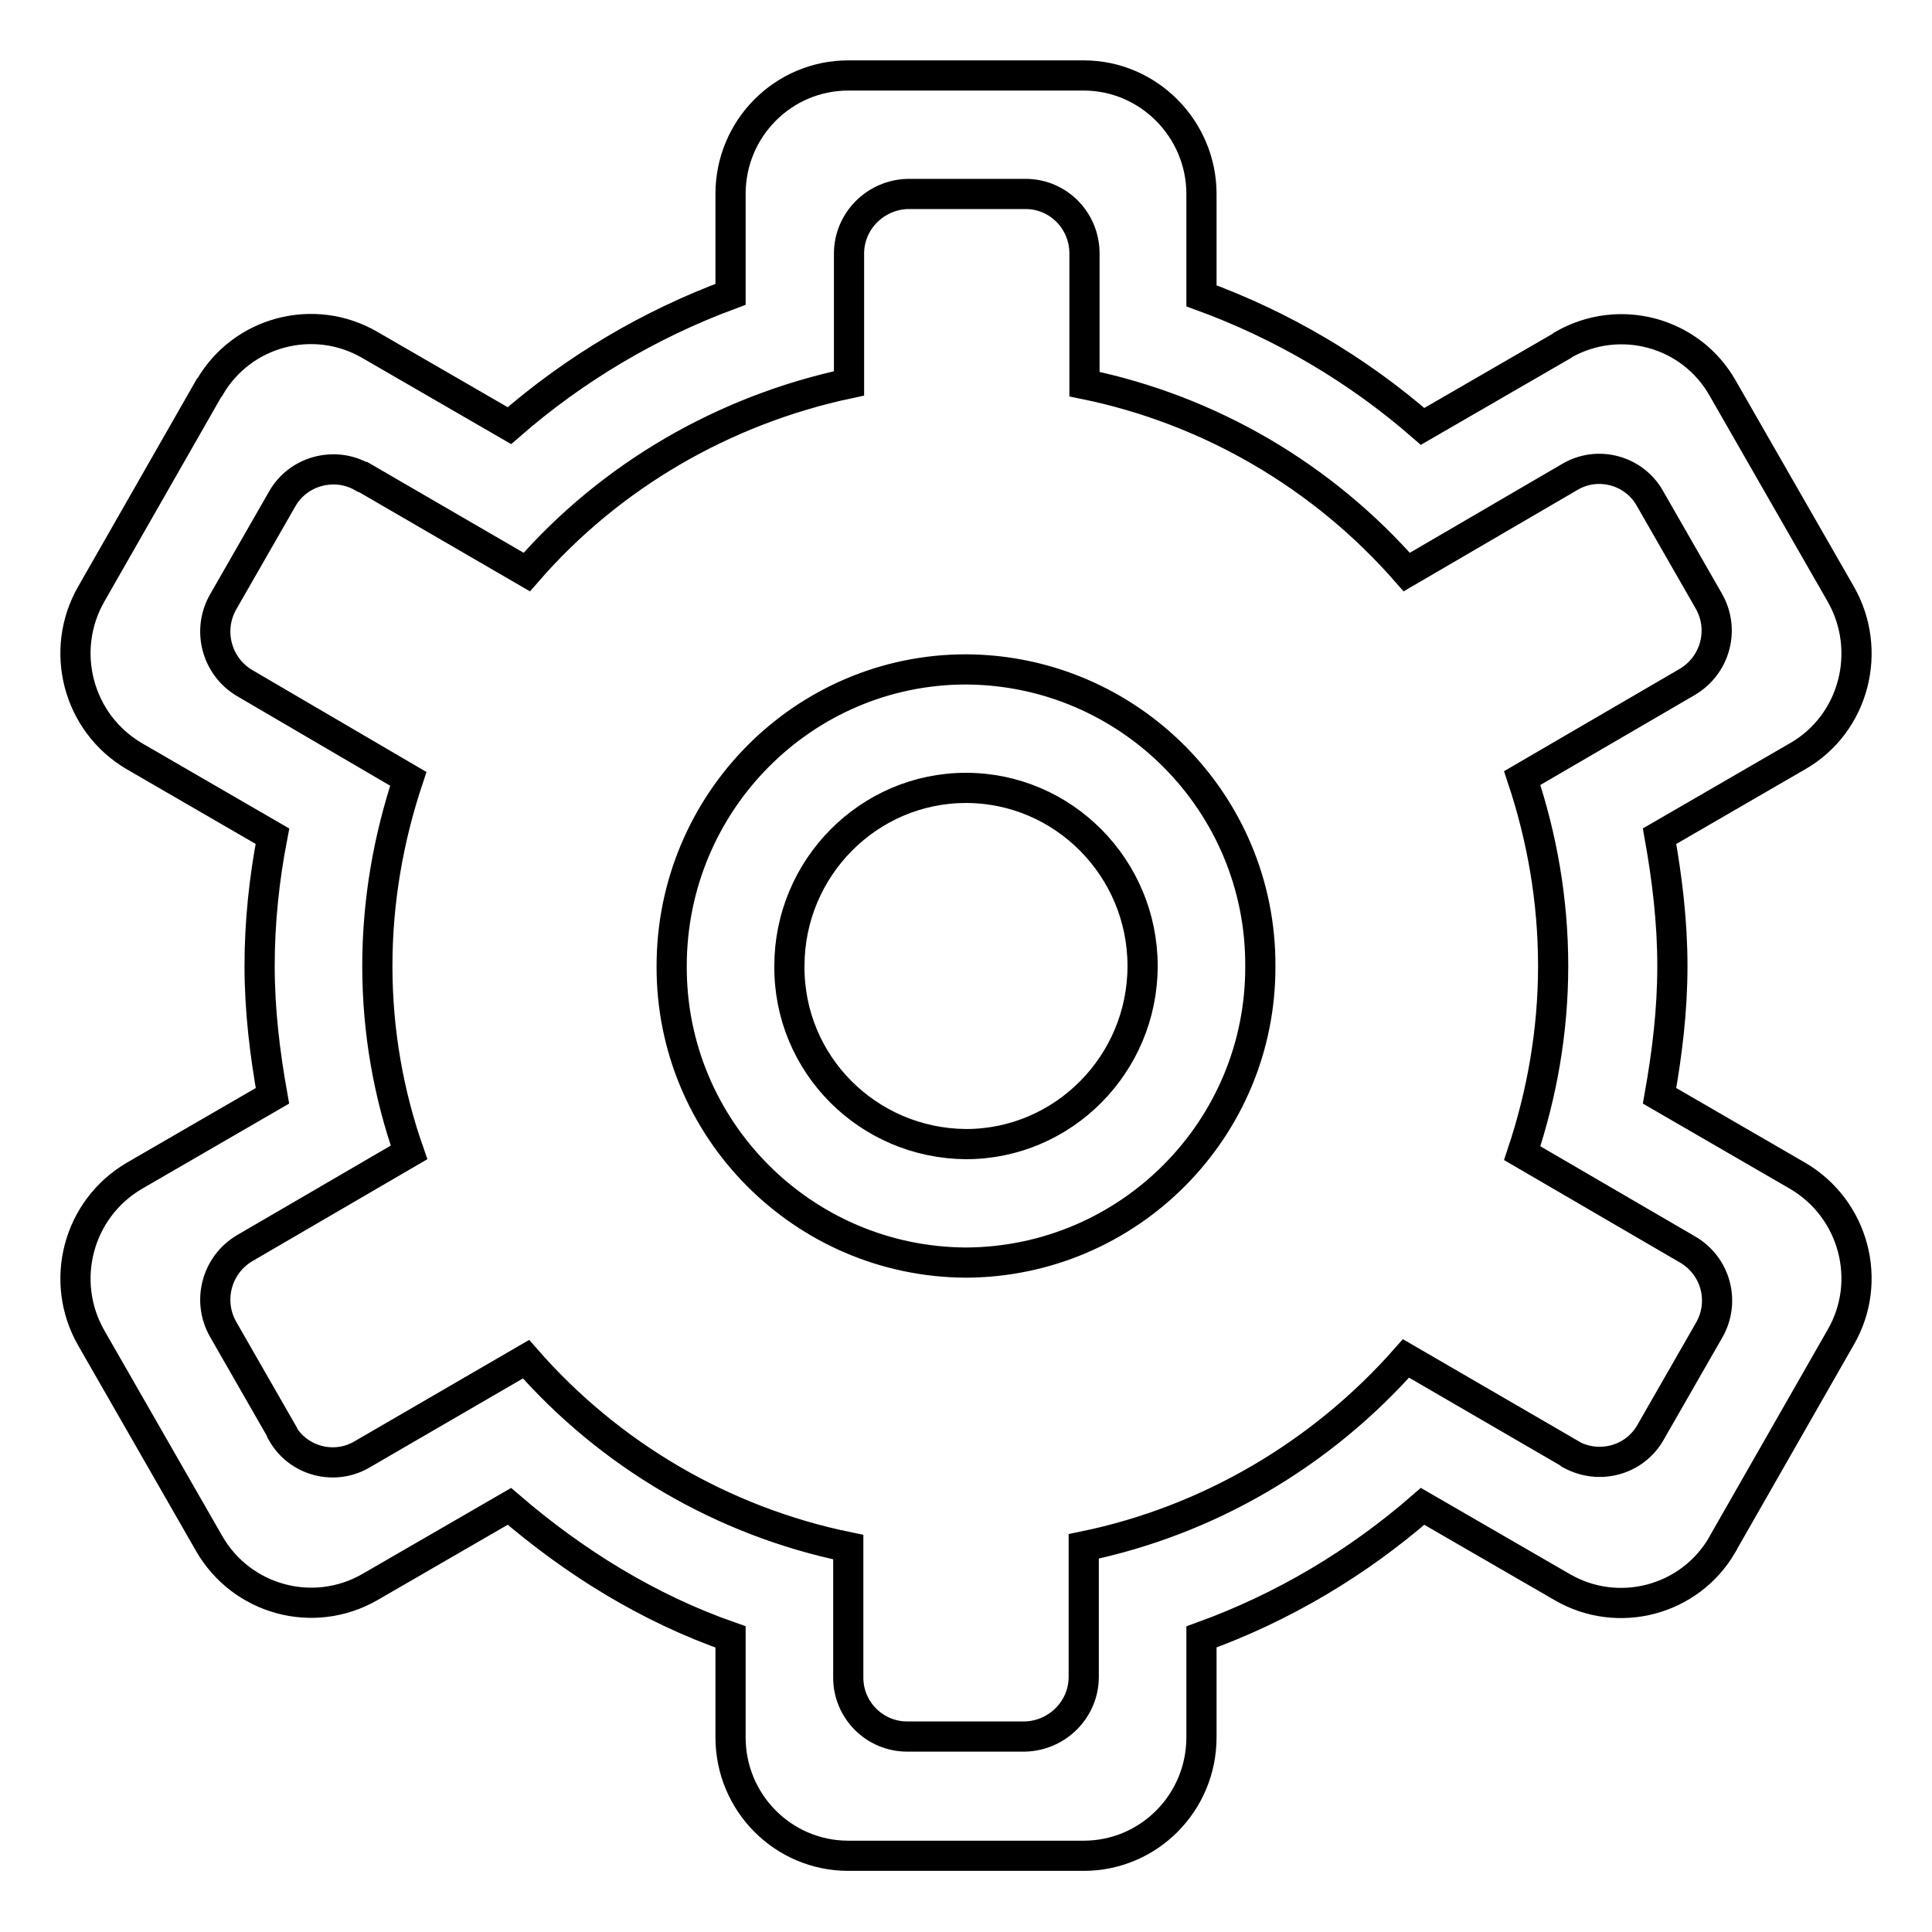 <?xml version="1.0" encoding="utf-8"?>
<!-- Svg Vector Icons : http://www.onlinewebfonts.com/icon -->
<!DOCTYPE svg PUBLIC "-//W3C//DTD SVG 1.1//EN" "http://www.w3.org/Graphics/SVG/1.1/DTD/svg11.dtd">
<svg version="1.1" xmlns="http://www.w3.org/2000/svg" xmlns:xlink="http://www.w3.org/1999/xlink" x="0px" y="0px" viewBox="0 0 256 256" enable-background="new 0 0 256 256" xml:space="preserve">
<g> <path stroke-width="4" fill-opacity="0" stroke="#000000"  d="M238.2,155.8l-18.3-10.6c1-5.6,1.7-11.3,1.7-17.2c0-5.9-0.7-11.6-1.7-17.2l18.3-10.6 c7.5-4.3,10-14,5.7-21.5l-15.6-27.2c-4.2-7.5-13.7-10.1-21.2-5.8c0,0-0.1,0.1-0.1,0.1l-18.5,10.7c-8.6-7.5-18.6-13.4-29.3-17.3 V25.7c0-8.6-7-15.7-15.6-15.7h-31.2c-8.6,0-15.6,7-15.6,15.7v13.3C86,43,76.1,48.9,67.5,56.4L49,45.7c-7.4-4.3-16.9-1.8-21.2,5.6 c0,0-0.1,0.1-0.1,0.1L12.1,78.7c-4.3,7.5-1.8,17.1,5.7,21.5l18.3,10.6c-1.1,5.7-1.7,11.4-1.7,17.2c0,5.9,0.7,11.6,1.7,17.2 l-18.3,10.6c-7.5,4.4-10,14-5.7,21.5l15.6,27.2c4.3,7.5,13.8,10.1,21.3,5.8l18.5-10.7c8.6,7.4,18.4,13.5,29.3,17.3v13.3 c0,8.7,7,15.7,15.6,15.7h31.2c8.6,0,15.6-7,15.6-15.7v-13.3c10.8-3.9,20.7-9.8,29.3-17.3l18.5,10.7c7.4,4.3,16.9,1.8,21.2-5.6 c0-0.1,0.1-0.1,0.1-0.2l15.6-27.3C248.2,169.8,245.7,160.2,238.2,155.8L238.2,155.8z M226.5,176.2l-7.8,13.6 c-2.1,3.7-6.8,5-10.6,2.9c0,0-0.1,0-0.1-0.1l-21.7-12.6c-11.2,12.7-26.2,21.5-42.7,24.9v17.3c0,4.3-3.5,7.8-7.8,7.9h-15.6 c-4.3,0-7.8-3.5-7.8-7.8c0,0,0,0,0,0v-17.3c-16.6-3.4-31.6-12.2-42.7-24.9L48,192.7c-3.7,2.2-8.5,0.9-10.6-2.8c0,0,0,0,0-0.1 l-7.8-13.6c-2.2-3.8-0.9-8.6,2.8-10.8l21.8-12.7C51.5,145,50,136.7,50,128c0-8.7,1.5-17,4.1-24.8L32.4,90.5c-3.7-2.2-5-7-2.8-10.8 l7.8-13.6c2.1-3.7,6.9-5,10.6-2.9c0,0,0,0,0.1,0l21.7,12.6c11.1-12.8,26.2-21.5,42.7-25V33.6c0-4.3,3.5-7.8,7.8-7.9c0,0,0,0,0,0 h15.6c4.3,0,7.8,3.5,7.8,7.9v17.3c16.6,3.4,31.6,12.2,42.7,24.9L208,63.2c3.7-2.2,8.5-0.9,10.6,2.8c0,0,0,0,0,0l7.8,13.6 c2.2,3.8,0.9,8.6-2.9,10.8l-21.8,12.7c2.6,7.8,4.1,16.1,4.1,24.9c0,8.7-1.5,17-4.1,24.8l21.8,12.7 C227.4,167.7,228.6,172.5,226.5,176.2L226.5,176.2z M128,88.7c-21.5,0-39,17.6-39,39.3c-0.1,21.6,17.4,39.2,39,39.3 c21.6-0.1,39.1-17.7,39-39.3l0,0C167.1,106.4,149.6,88.8,128,88.7z M128,151.6c-13-0.1-23.5-10.6-23.4-23.6 c0-13,10.5-23.6,23.4-23.6c12.9,0,23.4,10.6,23.4,23.6C151.4,141,140.9,151.6,128,151.6z"/></g>
</svg>